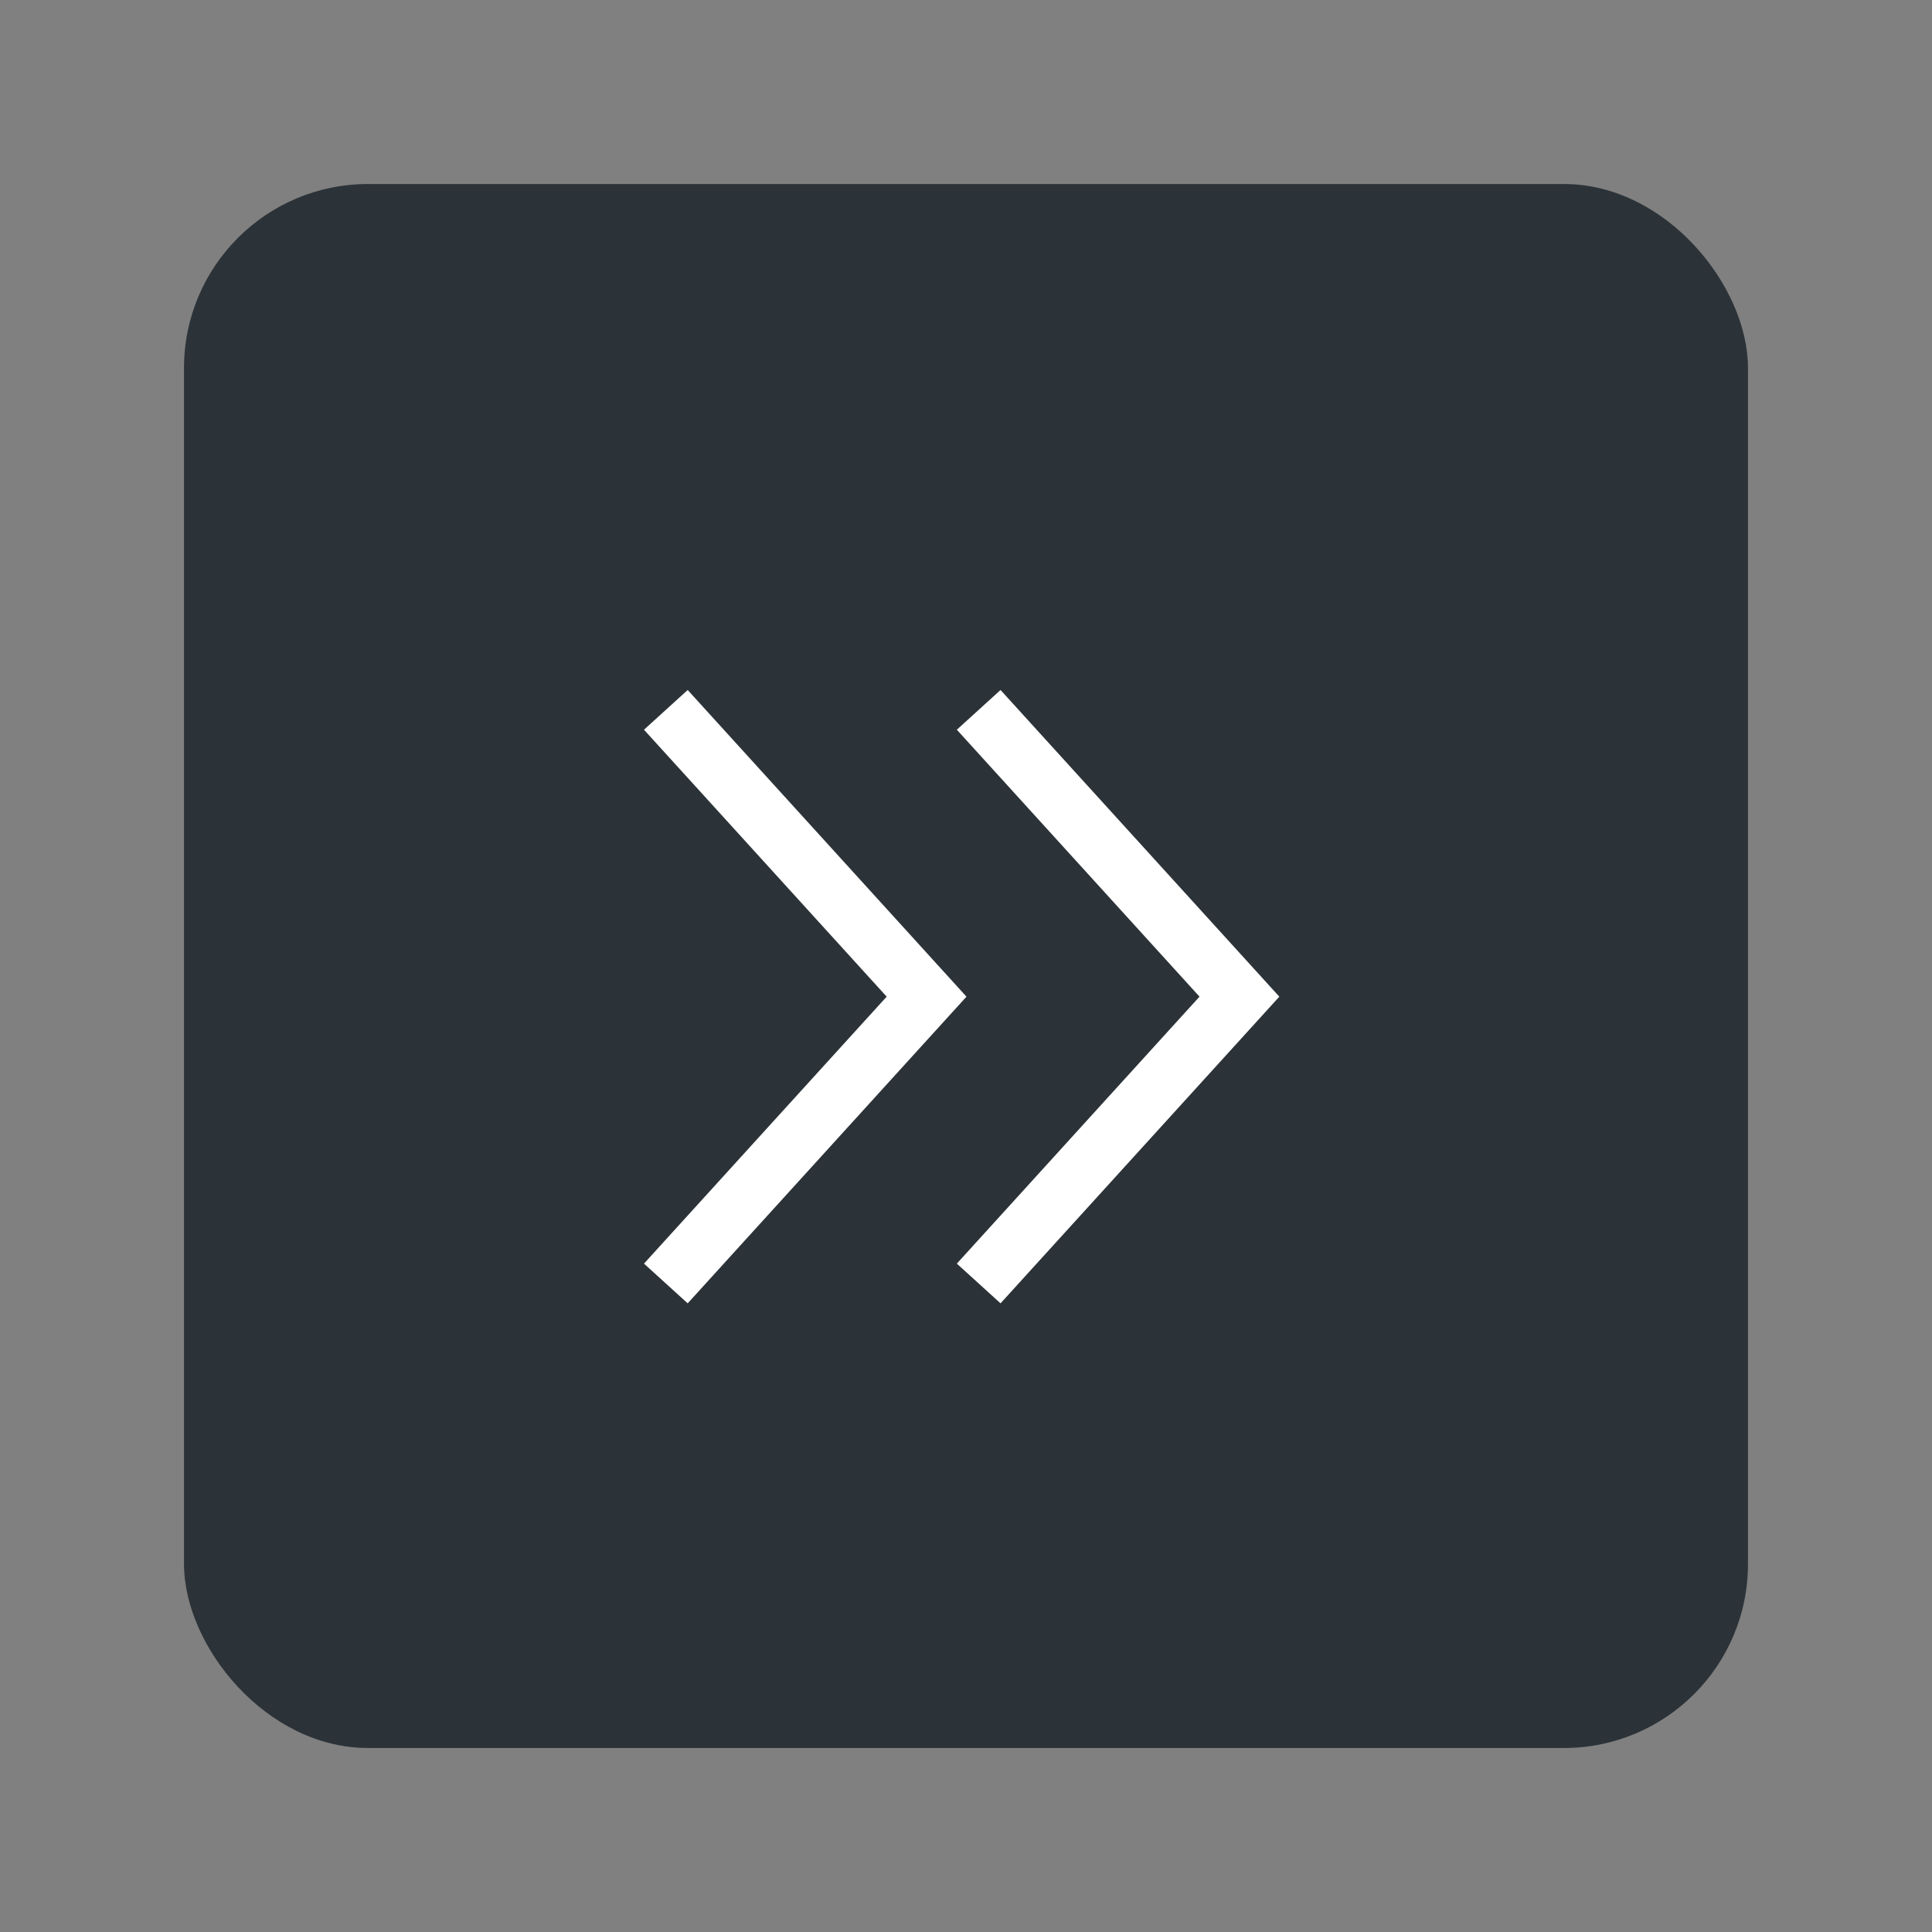 <svg width="128" height="128" viewBox="0 0 128 128" fill="none" xmlns="http://www.w3.org/2000/svg">
<rect x="0" y="0" width="128" height="128" fill="#808080" stroke="none"/>
<rect x="12.19" y="12.191" width="103.619" height="103.619" rx="12.191" fill="#2C3338"/>
<g style="mix-blend-mode:screen">
<path fill-rule="evenodd" clip-rule="evenodd" d="M42.666 48.346L58.744 66.031L42.666 83.718L45.561 86.349L62.835 67.347L64.031 66.032L62.835 64.716L45.561 45.714L42.666 48.346ZM63.393 48.346L79.471 66.031L63.393 83.718L66.288 86.349L83.562 67.347L84.758 66.032L83.562 64.716L66.288 45.714L63.393 48.346Z" fill="white"/>
</g>
</svg>
